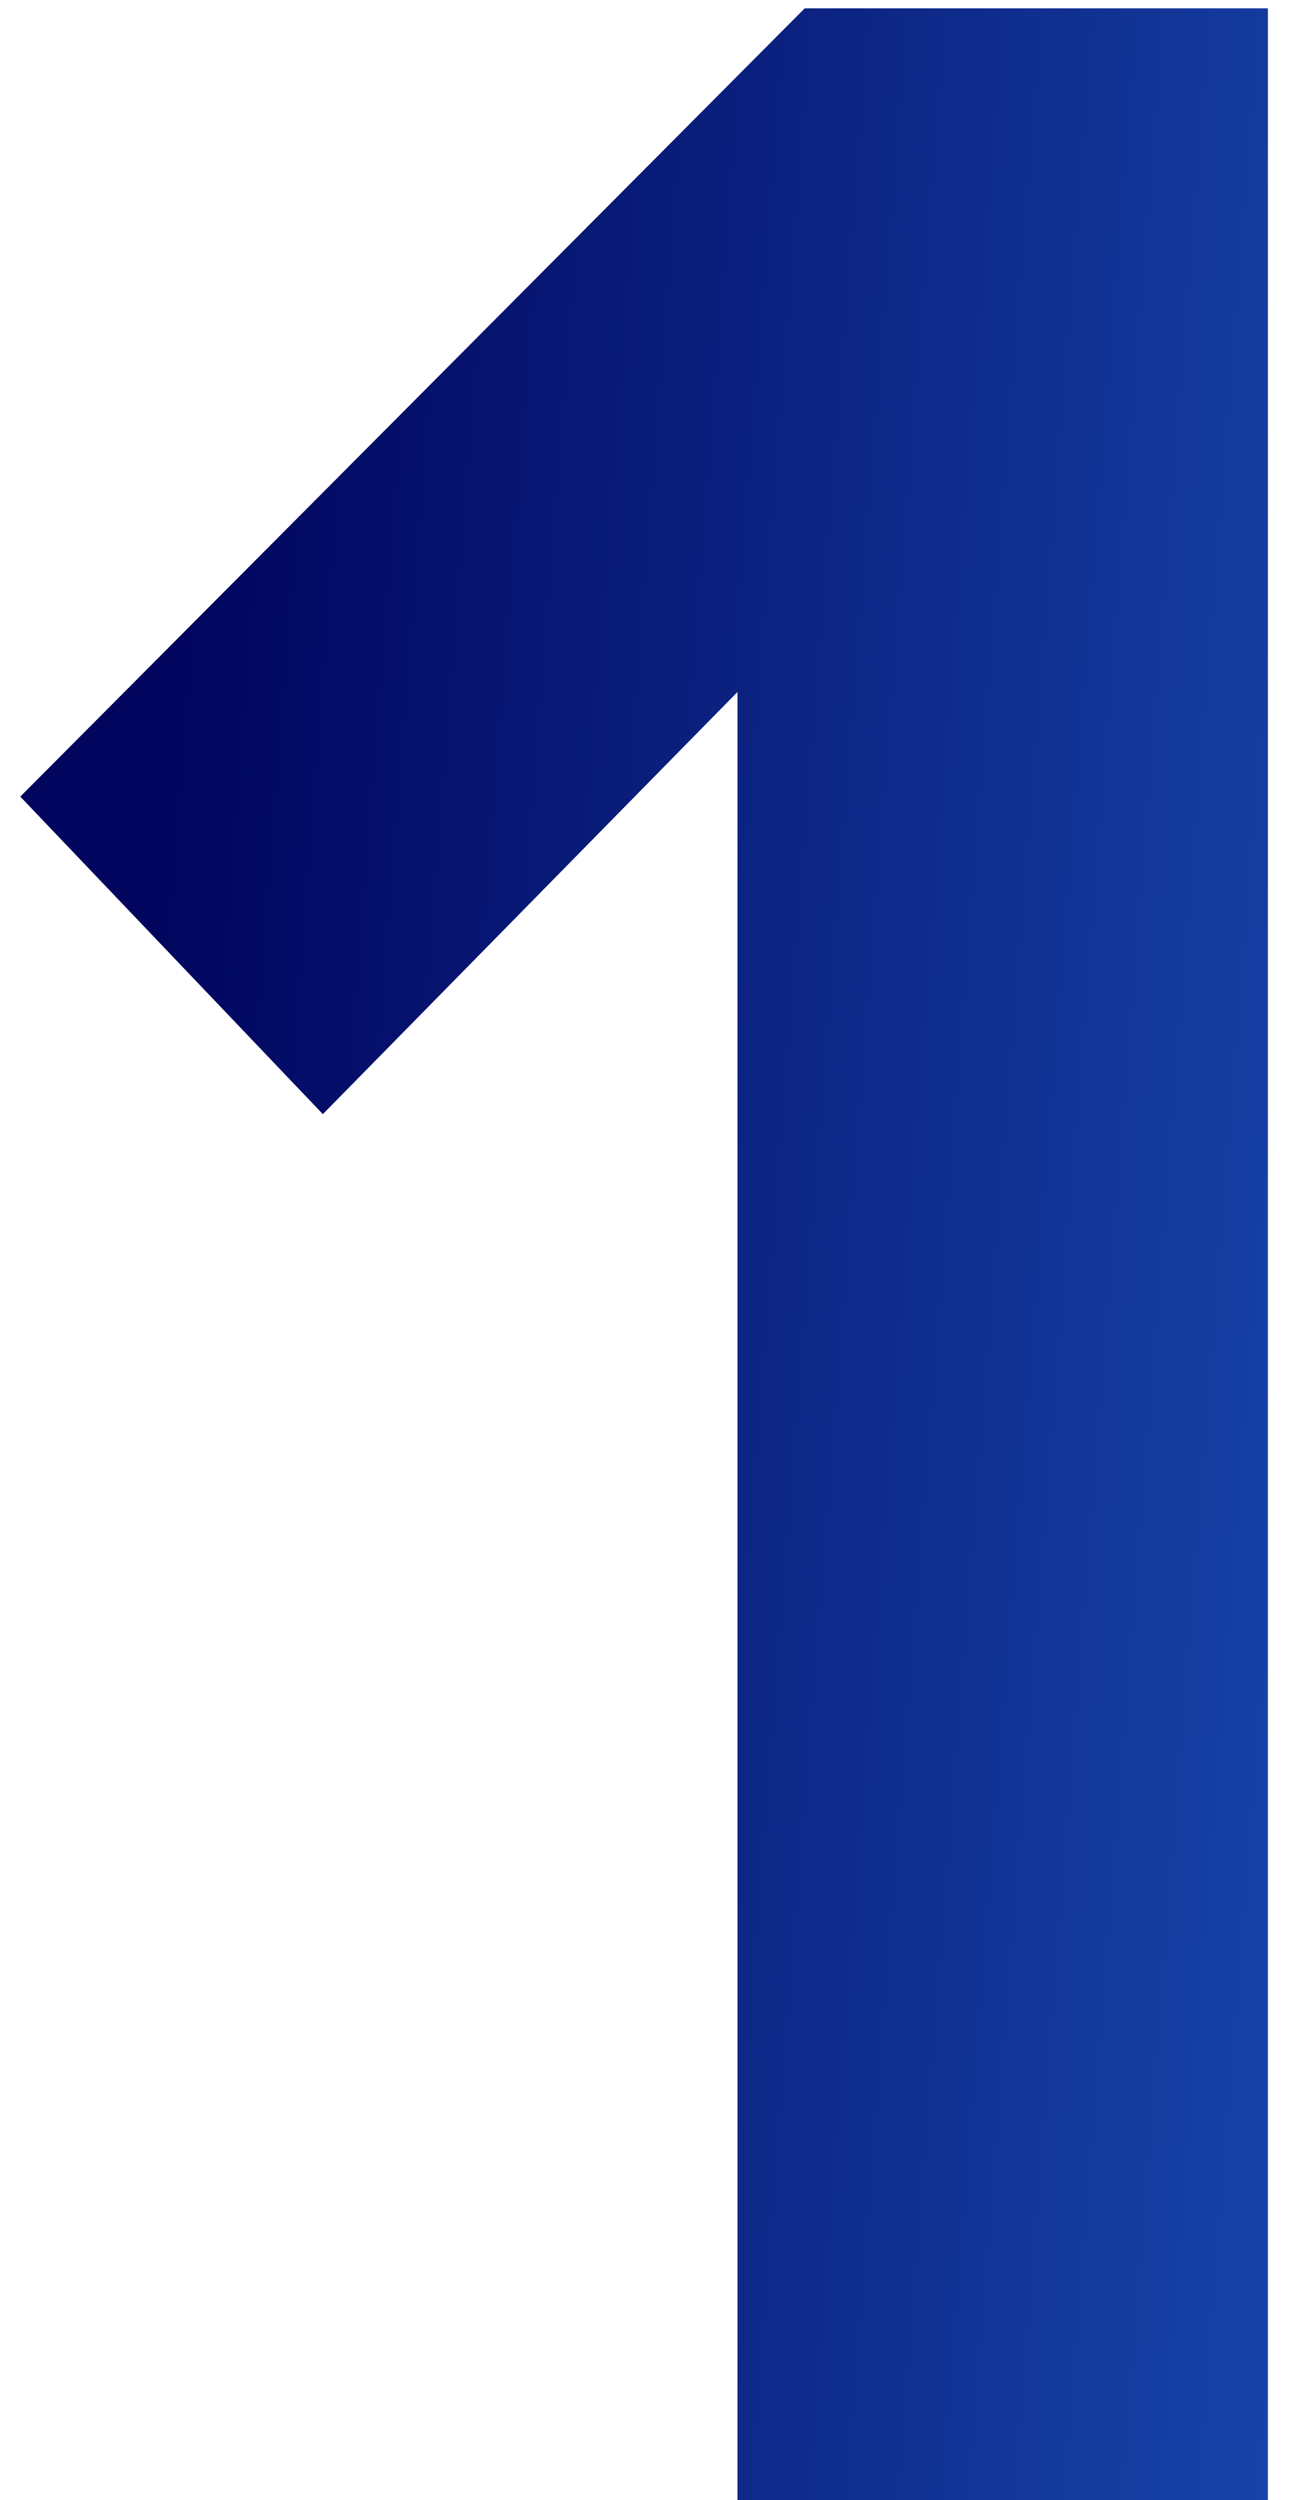 <?xml version="1.0" encoding="UTF-8"?> <svg xmlns="http://www.w3.org/2000/svg" width="45" height="87" viewBox="0 0 45 87" fill="none"> <path d="M44.126 87V0.29H28.006L0.706 27.72L11.236 38.77L25.666 24.08V87H44.126Z" fill="url(#paint0_linear_140_3107)"></path> <defs> <linearGradient id="paint0_linear_140_3107" x1="6.284" y1="22.828" x2="58.387" y2="26.934" gradientUnits="userSpaceOnUse"> <stop stop-color="#01055E"></stop> <stop offset="1" stop-color="#1C52BA"></stop> </linearGradient> </defs> </svg> 